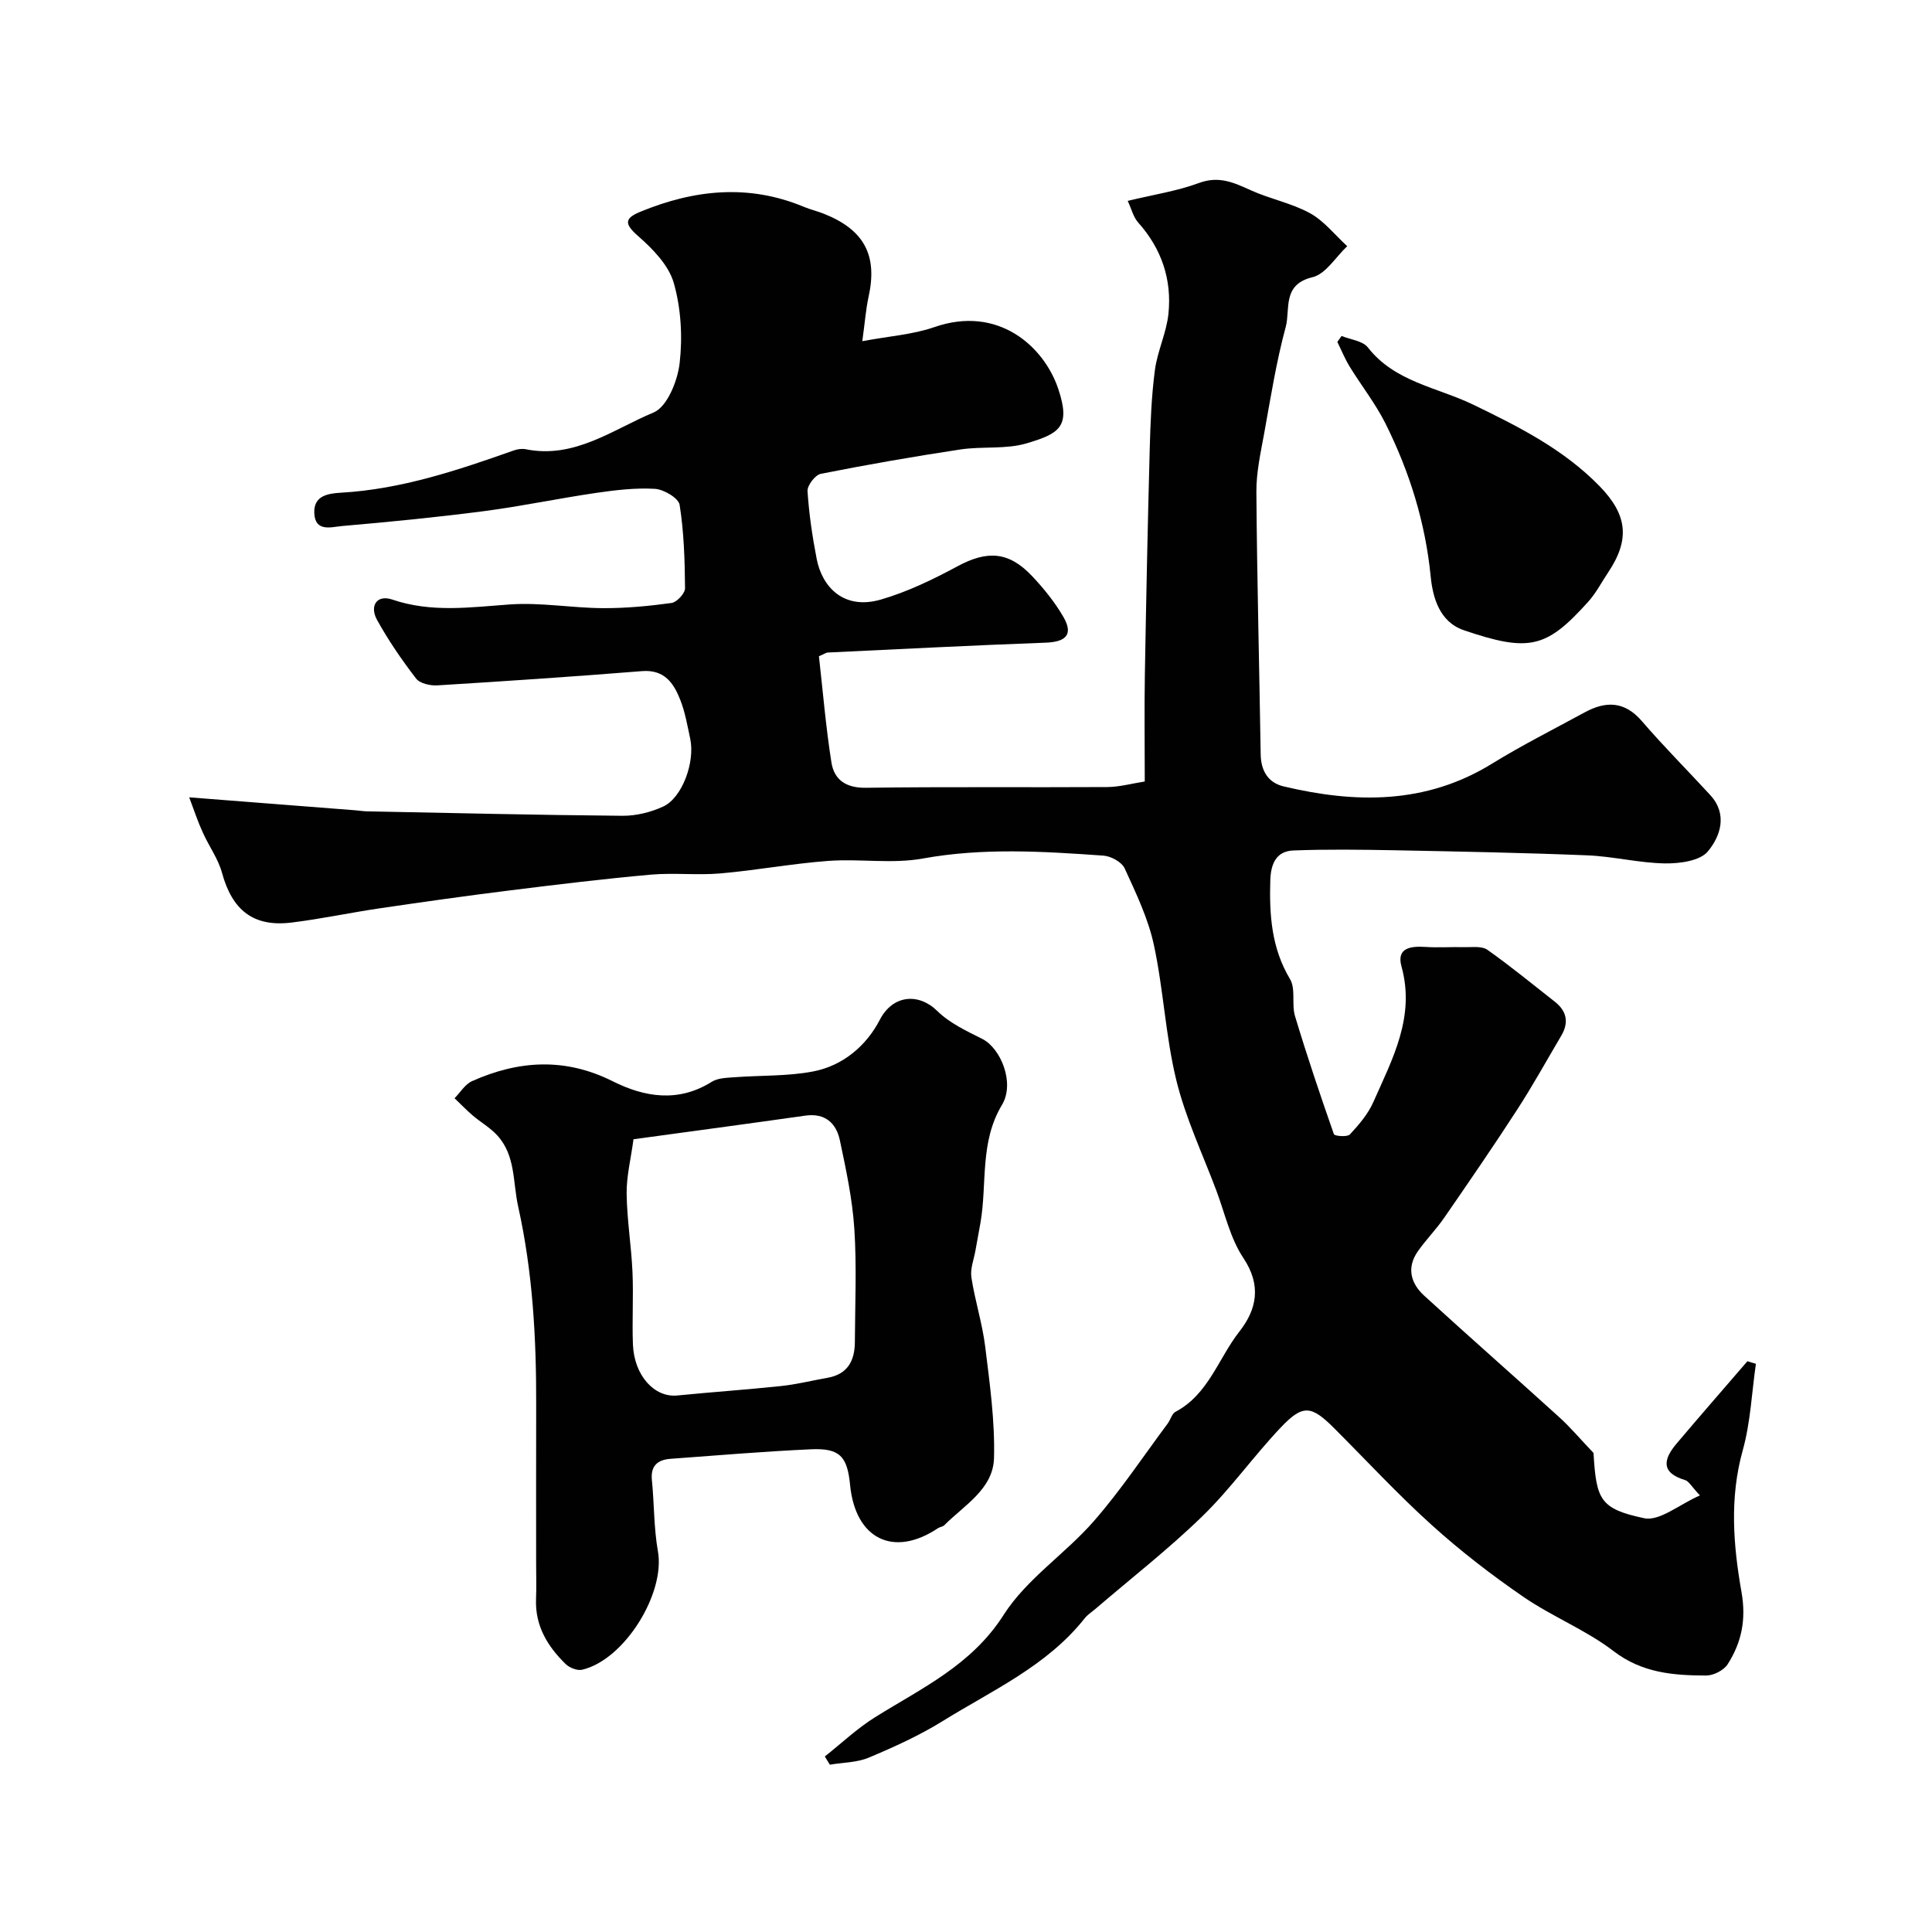 <svg enable-background="new 0 0 400 400" viewBox="0 0 400 400" xmlns="http://www.w3.org/2000/svg"><g fill="#010102"><path d="m39.17 165.08c12.46.97 23.42 1.83 34.38 2.68.82.06 1.64.21 2.46.22 17.62.34 35.25.77 52.87.92 2.82.02 5.85-.73 8.42-1.91 3.94-1.81 6.64-9.21 5.6-14.05-.58-2.7-1.05-5.47-2.05-8.02-1.36-3.48-3.29-6.34-7.93-5.97-14.11 1.13-28.24 2.08-42.37 2.95-1.47.09-3.61-.39-4.4-1.41-2.96-3.85-5.74-7.9-8.09-12.15-1.59-2.87-.06-5.3 3.15-4.21 8.13 2.77 16.17 1.59 24.39 1.01 6.33-.44 12.76.73 19.15.77 4.76.03 9.56-.42 14.28-1.07 1.1-.15 2.81-2 2.8-3.05-.05-5.77-.22-11.58-1.12-17.26-.22-1.4-3.27-3.21-5.11-3.32-4.05-.24-8.19.26-12.24.85-7.74 1.13-15.42 2.76-23.18 3.77-9.76 1.27-19.57 2.23-29.38 3.08-2.16.19-5.57 1.33-5.73-2.69-.15-3.6 2.82-4.05 5.5-4.21 12.49-.71 24.18-4.64 35.83-8.76.76-.27 1.68-.39 2.46-.24 10.1 2.04 18.04-4.1 26.46-7.61 2.81-1.17 4.96-6.52 5.39-10.19.63-5.46.29-11.36-1.21-16.62-1.05-3.68-4.35-7.06-7.39-9.72-2.86-2.51-2.86-3.66.47-5.03 11.16-4.59 22.42-5.79 33.87-1.01 1.35.56 2.8.89 4.16 1.44 8.34 3.33 11.11 8.61 9.22 17.18-.56 2.53-.74 5.15-1.3 9.19 5.56-1.05 10.44-1.36 14.9-2.91 13.27-4.62 22.75 4.04 25.68 12.81 2.62 7.84.23 9.22-6.56 11.25-4.32 1.28-9.18.58-13.73 1.27-9.66 1.46-19.29 3.14-28.88 5.04-1.16.23-2.82 2.4-2.75 3.58.3 4.71 1 9.42 1.9 14.06 1.13 5.8 5.61 10.62 13.29 8.39 5.51-1.6 10.82-4.17 15.9-6.91 6.09-3.27 10.54-3.09 15.39 2.04 2.43 2.57 4.71 5.4 6.48 8.44 2.21 3.8.39 5.21-3.69 5.36-15.04.55-30.07 1.33-45.1 2.04-.3.01-.58.24-1.81.77.81 7.14 1.42 14.61 2.59 22 .57 3.58 3.01 5.29 7.13 5.23 16.66-.23 33.33-.05 50-.15 2.52-.02 5.04-.73 7.74-1.15 0-7.69-.1-14.89.02-22.09.27-15.6.59-31.2 1.01-46.8.15-5.44.36-10.91 1.07-16.29.52-3.93 2.39-7.7 2.8-11.63.74-7.12-1.42-13.51-6.28-18.94-.98-1.1-1.35-2.74-2.15-4.46 5.37-1.3 10.24-2.03 14.77-3.71 4.11-1.52 7.21-.08 10.71 1.51 3.99 1.81 8.45 2.66 12.26 4.75 2.93 1.61 5.16 4.51 7.71 6.83-2.38 2.23-4.45 5.78-7.21 6.43-6.32 1.5-4.55 6.68-5.52 10.27-1.96 7.22-3.12 14.65-4.46 22.03-.73 4.02-1.65 8.1-1.62 12.15.13 18.1.61 36.2.89 54.31.05 3.42 1.54 5.89 4.73 6.65 14.9 3.54 29.45 3.75 43.15-4.69 6.21-3.83 12.76-7.12 19.18-10.62 4.39-2.39 8.27-2.37 11.87 1.81 4.53 5.27 9.46 10.19 14.16 15.31 3.65 3.99 2.08 8.54-.5 11.65-1.63 1.97-5.83 2.53-8.85 2.49-5.37-.08-10.72-1.45-16.1-1.67-13.26-.54-26.53-.79-39.8-1.05-7.02-.13-14.05-.23-21.06.04-3.58.14-4.69 2.78-4.79 6.21-.21 7.15.24 14 4.09 20.43 1.21 2.03.29 5.21 1.03 7.66 2.47 8.21 5.21 16.34 8.05 24.44.14.4 2.78.63 3.31.05 1.87-2.01 3.76-4.22 4.85-6.69 3.94-8.91 8.73-17.63 5.83-28.1-1.06-3.82 1.87-4.23 4.92-4.03 2.68.18 5.38-.02 8.07.05 1.62.04 3.63-.28 4.79.54 4.81 3.39 9.36 7.14 13.99 10.77 2.45 1.93 2.92 4.28 1.33 6.99-3.05 5.16-5.95 10.42-9.21 15.44-4.87 7.52-9.95 14.9-15.04 22.28-1.67 2.42-3.77 4.54-5.46 6.95-2.36 3.37-1.49 6.62 1.3 9.17 9.25 8.46 18.67 16.73 27.96 25.16 2.31 2.09 4.33 4.5 7.11 7.42.57 9.65 1.32 11.57 10.49 13.51 3.19.67 7.26-2.85 11.54-4.72-1.74-1.85-2.29-2.94-3.08-3.18-5.11-1.53-4.45-4.35-1.76-7.54 4.84-5.73 9.78-11.38 14.67-17.06.59.18 1.18.35 1.76.53-.86 5.98-1.11 12.13-2.72 17.9-2.76 9.86-1.97 19.68-.26 29.36 1 5.69.02 10.43-2.87 14.95-.8 1.25-2.93 2.34-4.45 2.33-6.76-.02-13.23-.51-19.15-5.04-5.72-4.39-12.68-7.13-18.66-11.23-6.6-4.53-13-9.47-18.94-14.83-7.05-6.35-13.51-13.35-20.23-20.07-4.72-4.72-6.46-5.03-10.97-.31-5.68 5.95-10.46 12.78-16.34 18.49-7 6.81-14.75 12.84-22.17 19.21-.75.64-1.63 1.19-2.23 1.96-7.79 9.84-19.08 14.87-29.36 21.24-4.82 2.99-10.06 5.37-15.3 7.57-2.46 1.04-5.38 1.01-8.08 1.47-.35-.57-.69-1.13-1.04-1.7 3.45-2.73 6.68-5.8 10.38-8.11 9.69-6.06 19.98-10.75 26.66-21.23 4.72-7.41 12.76-12.63 18.66-19.39 5.55-6.35 10.25-13.44 15.3-20.22.58-.78.85-2.01 1.6-2.41 6.85-3.62 8.88-11.08 13.25-16.64 3.56-4.54 4.61-9.51.81-15.2-2.73-4.09-3.83-9.26-5.6-13.97-2.85-7.59-6.38-15.03-8.29-22.86-2.24-9.17-2.65-18.78-4.65-28.03-1.18-5.46-3.69-10.68-6.04-15.81-.6-1.31-2.82-2.53-4.38-2.64-12.48-.88-24.91-1.67-37.43.6-6.33 1.15-13.04.01-19.54.49-7.46.55-14.86 1.94-22.32 2.59-4.8.42-9.68-.17-14.48.26-9.78.88-19.54 2.06-29.29 3.28-8.93 1.11-17.84 2.37-26.74 3.68-6.13.9-12.2 2.21-18.35 2.96-7.87.95-12.24-2.56-14.36-10.31-.79-2.9-2.69-5.48-3.94-8.27-1.01-2.17-1.74-4.4-2.85-7.35z"/><path d="m111 323.61c0-10.88-.02-21.75.01-32.63.04-13.84-.7-27.56-3.73-41.18-1.13-5.06-.5-10.53-4.31-14.71-1.46-1.61-3.44-2.73-5.12-4.16-1.3-1.12-2.5-2.36-3.74-3.55 1.2-1.21 2.18-2.91 3.64-3.55 9.67-4.31 19.27-4.9 29.12.04 6.58 3.3 13.57 4.45 20.48.11 1.27-.8 3.11-.83 4.71-.95 5.42-.41 10.95-.18 16.25-1.19 6.18-1.17 11.06-5.31 13.85-10.71 2.68-5.19 8.05-5.6 11.89-1.82 2.54 2.5 6.04 4.14 9.31 5.78 3.85 1.94 6.81 9.15 4.09 13.66-4.65 7.74-3.05 16.27-4.45 24.39-.33 1.92-.71 3.83-1.04 5.75-.33 1.87-1.12 3.82-.84 5.61.74 4.81 2.27 9.52 2.86 14.34.94 7.64 2.02 15.36 1.82 23.01-.16 6.45-6.16 9.77-10.29 13.93-.32.32-.92.35-1.32.62-9.18 6.14-17.1 2.24-18.19-8.96-.57-5.93-2.16-7.65-8.09-7.38-9.7.44-19.38 1.26-29.06 1.97-2.66.19-4.19 1.41-3.88 4.43.49 4.91.39 9.91 1.25 14.75 1.54 8.7-6.94 22.45-15.7 24.49-1.01.23-2.61-.4-3.4-1.17-3.74-3.65-6.35-7.9-6.14-13.43.1-2.49.02-4.99.02-7.49zm20.16-87.74c-.55 4.09-1.47 7.7-1.42 11.29.07 5.41.97 10.8 1.21 16.22.22 4.98-.1 9.99.09 14.97.25 6.44 4.45 11.04 9.18 10.57 7.17-.71 14.36-1.2 21.52-1.96 3.22-.34 6.38-1.14 9.58-1.7 4.18-.73 5.65-3.55 5.67-7.4.04-7.82.4-15.67-.11-23.45-.4-6.14-1.71-12.25-2.99-18.3-.75-3.56-3.04-5.71-7.16-5.13-11.78 1.67-23.57 3.25-35.57 4.89z"/><path d="m277.76 69.56c1.85.76 4.37 1 5.44 2.37 5.57 7.15 14.37 8.26 21.75 11.82 9.49 4.59 18.73 9.24 26.19 16.87 5.82 5.96 6.38 11.08 1.78 17.94-1.36 2.03-2.5 4.26-4.12 6.05-8.57 9.5-12.08 10.53-25.73 5.87-5.06-1.73-6.43-6.8-6.86-11.11-1.11-11.23-4.38-21.69-9.35-31.66-2.06-4.13-4.98-7.83-7.41-11.78-1-1.63-1.72-3.42-2.57-5.14.3-.4.59-.81.88-1.23z"/></g></svg>